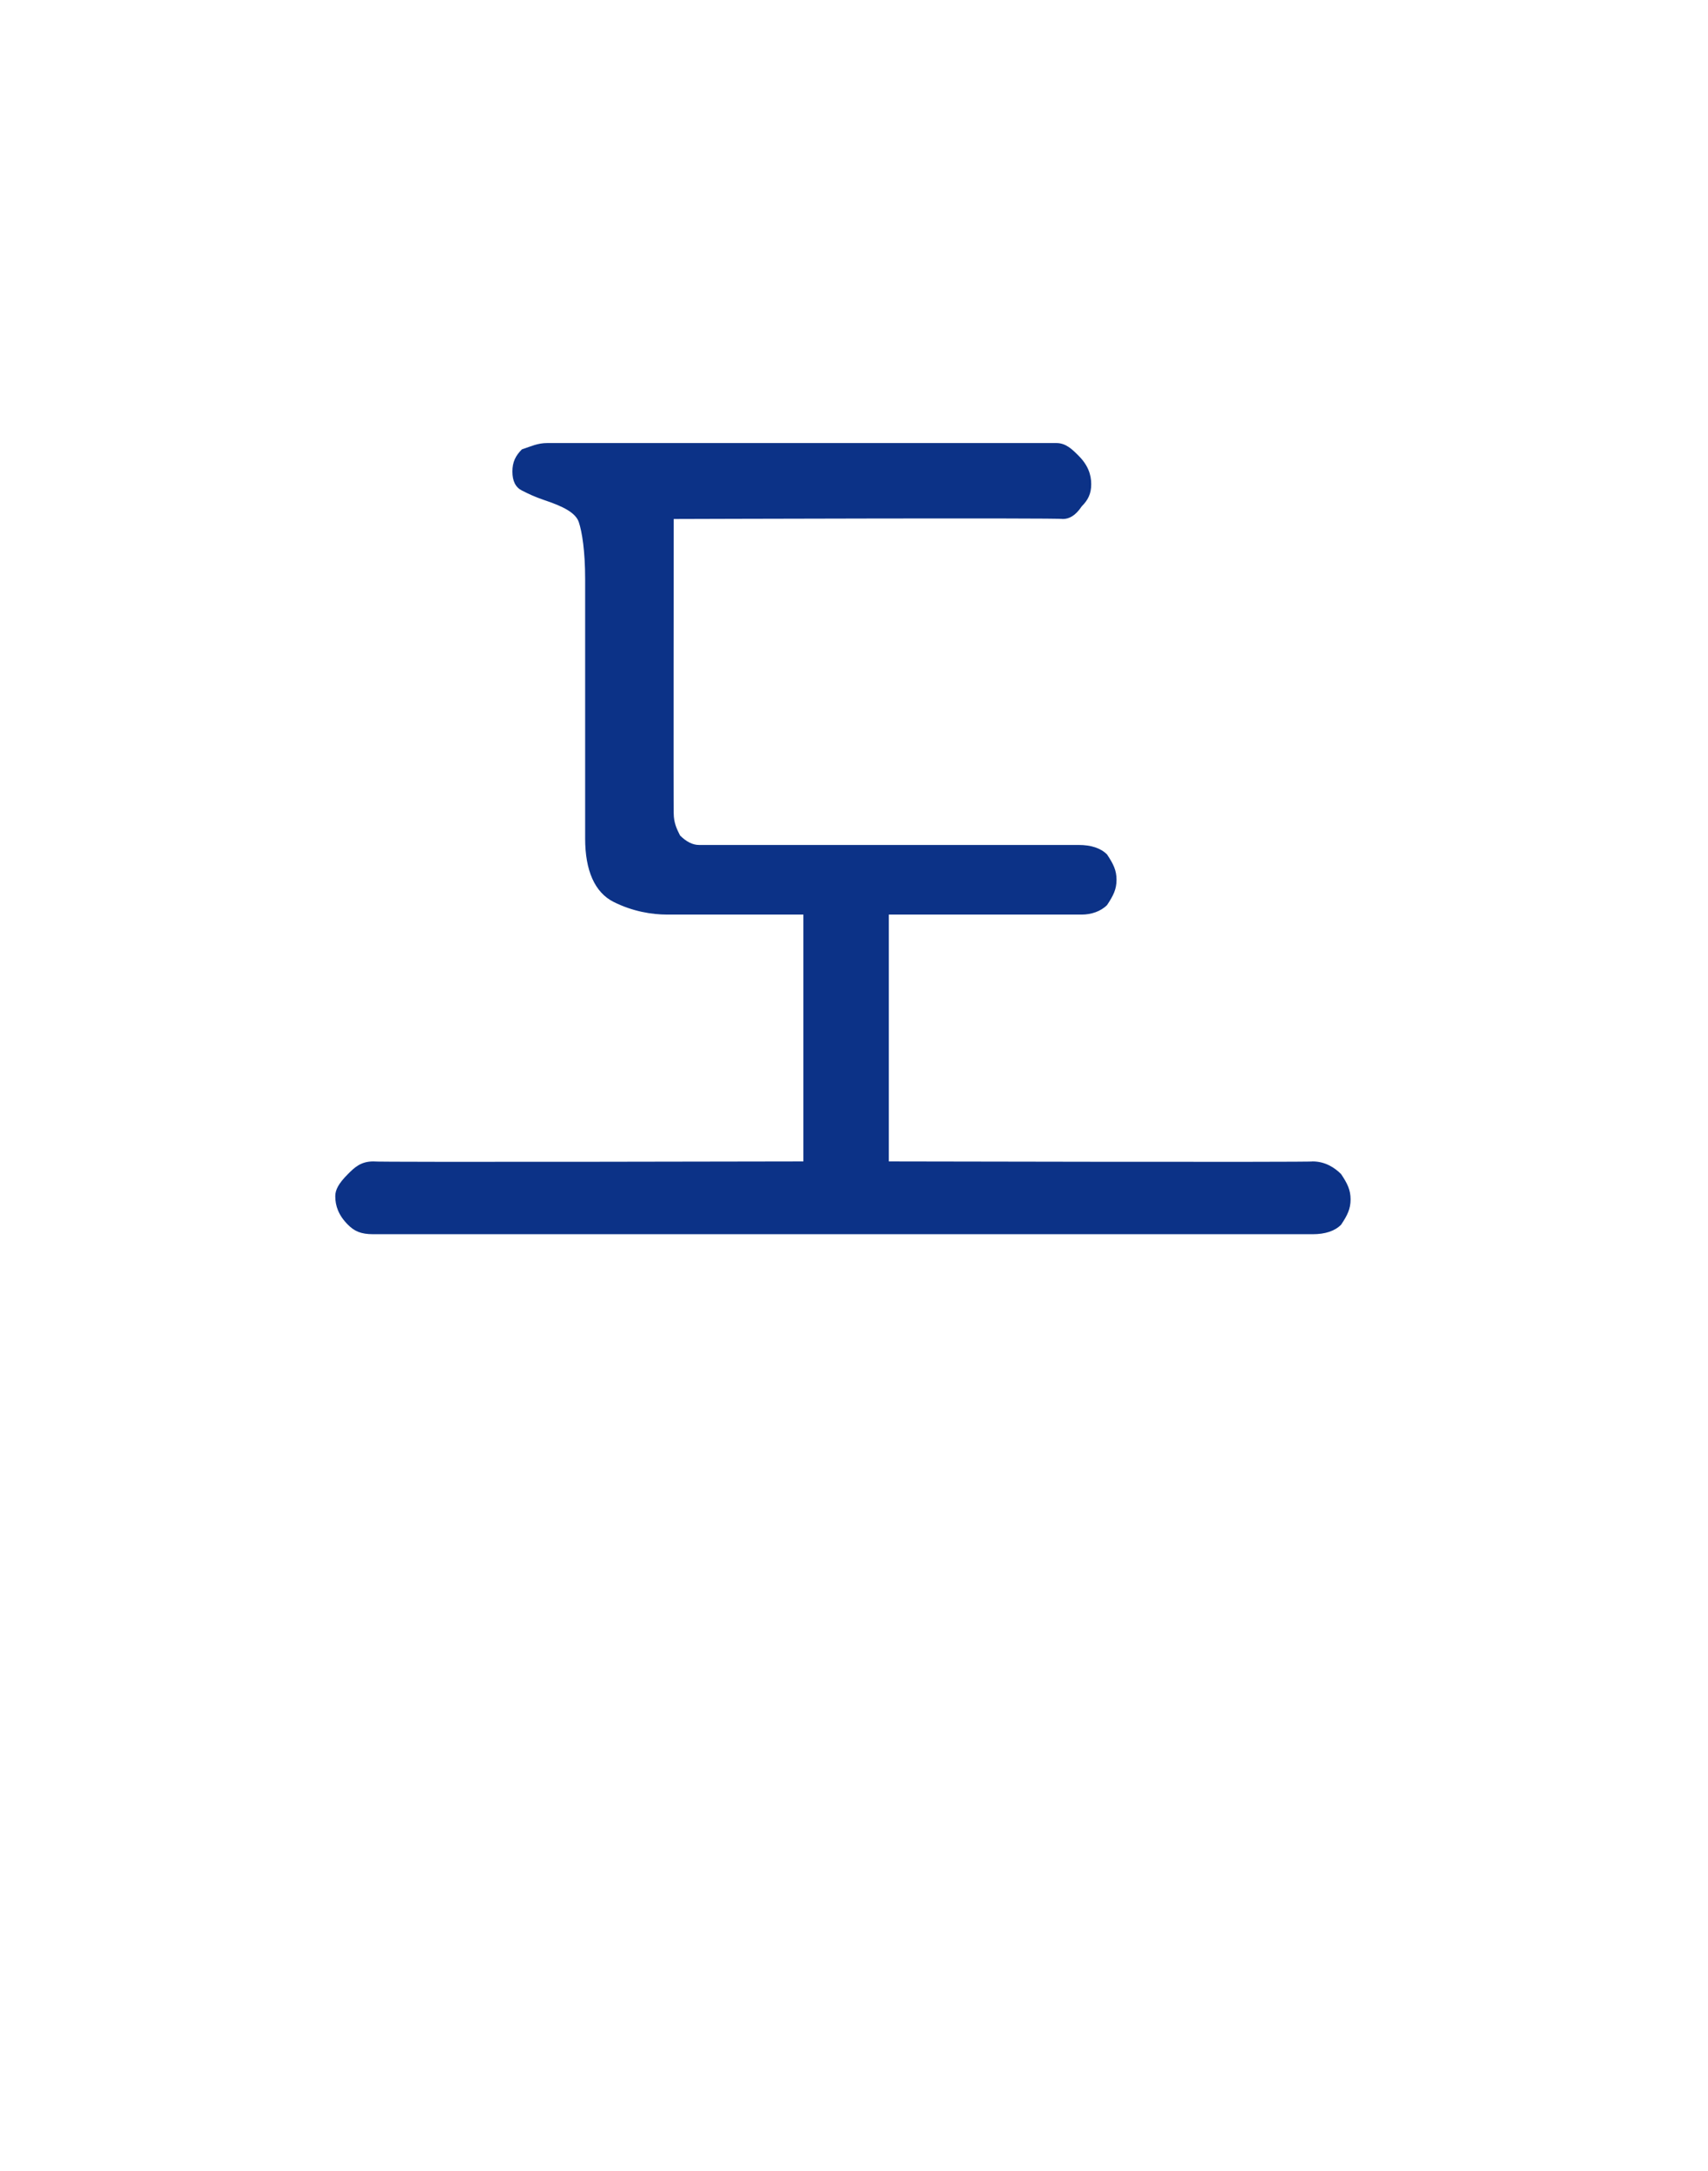 <?xml version="1.0" standalone="no"?>
<!DOCTYPE svg PUBLIC "-//W3C//DTD SVG 1.1//EN" "http://www.w3.org/Graphics/SVG/1.1/DTD/svg11.dtd">
<svg xmlns="http://www.w3.org/2000/svg" version="1.1" width="54px" height="68.6px" viewBox="0 -9 54 68.6" style="top:-9px">
  <desc>도</desc>
  <defs/>
  <g id="Polygon24511">
    <path d="M 33.6 7.4 C 33.56 7.36 21.3 7.4 21.3 7.4 C 21.3 7.4 21.29 16.75 21.3 16.7 C 21.3 17 21.4 17.2 21.5 17.4 C 21.7 17.6 21.9 17.7 22.1 17.7 C 22.1 17.7 34.1 17.7 34.1 17.7 C 34.5 17.7 34.8 17.8 35 18 C 35.2 18.3 35.3 18.5 35.3 18.8 C 35.3 19.1 35.2 19.3 35 19.6 C 34.8 19.8 34.5 19.9 34.2 19.9 C 34.17 19.9 28.1 19.9 28.1 19.9 L 28.1 27.7 C 28.1 27.7 41.54 27.73 41.5 27.7 C 41.9 27.7 42.2 27.9 42.4 28.1 C 42.6 28.4 42.7 28.6 42.7 28.9 C 42.7 29.2 42.6 29.4 42.4 29.7 C 42.2 29.9 41.9 30 41.5 30 C 41.5 30 11.8 30 11.8 30 C 11.4 30 11.2 29.9 11 29.7 C 10.7 29.4 10.6 29.1 10.6 28.8 C 10.6 28.6 10.7 28.4 11 28.1 C 11.2 27.9 11.4 27.7 11.8 27.7 C 11.82 27.73 25.4 27.7 25.4 27.7 L 25.4 19.9 C 25.4 19.9 21.1 19.9 21.1 19.9 C 20.6 19.9 20 19.8 19.4 19.5 C 18.8 19.2 18.5 18.5 18.5 17.5 C 18.5 17.5 18.5 9.3 18.5 9.3 C 18.5 8.4 18.4 7.8 18.3 7.5 C 18.2 7.2 17.8 7 17.2 6.8 C 16.9 6.7 16.7 6.6 16.5 6.5 C 16.3 6.4 16.2 6.2 16.2 5.9 C 16.2 5.6 16.3 5.4 16.5 5.2 C 16.8 5.1 17 5 17.3 5 C 17.3 5 33.4 5 33.4 5 C 33.7 5 33.9 5.2 34.1 5.4 C 34.4 5.7 34.5 6 34.5 6.3 C 34.5 6.6 34.4 6.8 34.2 7 C 34 7.3 33.8 7.4 33.6 7.4 Z " stroke="none" fill="#0c3287"/>
  </g>
</svg>